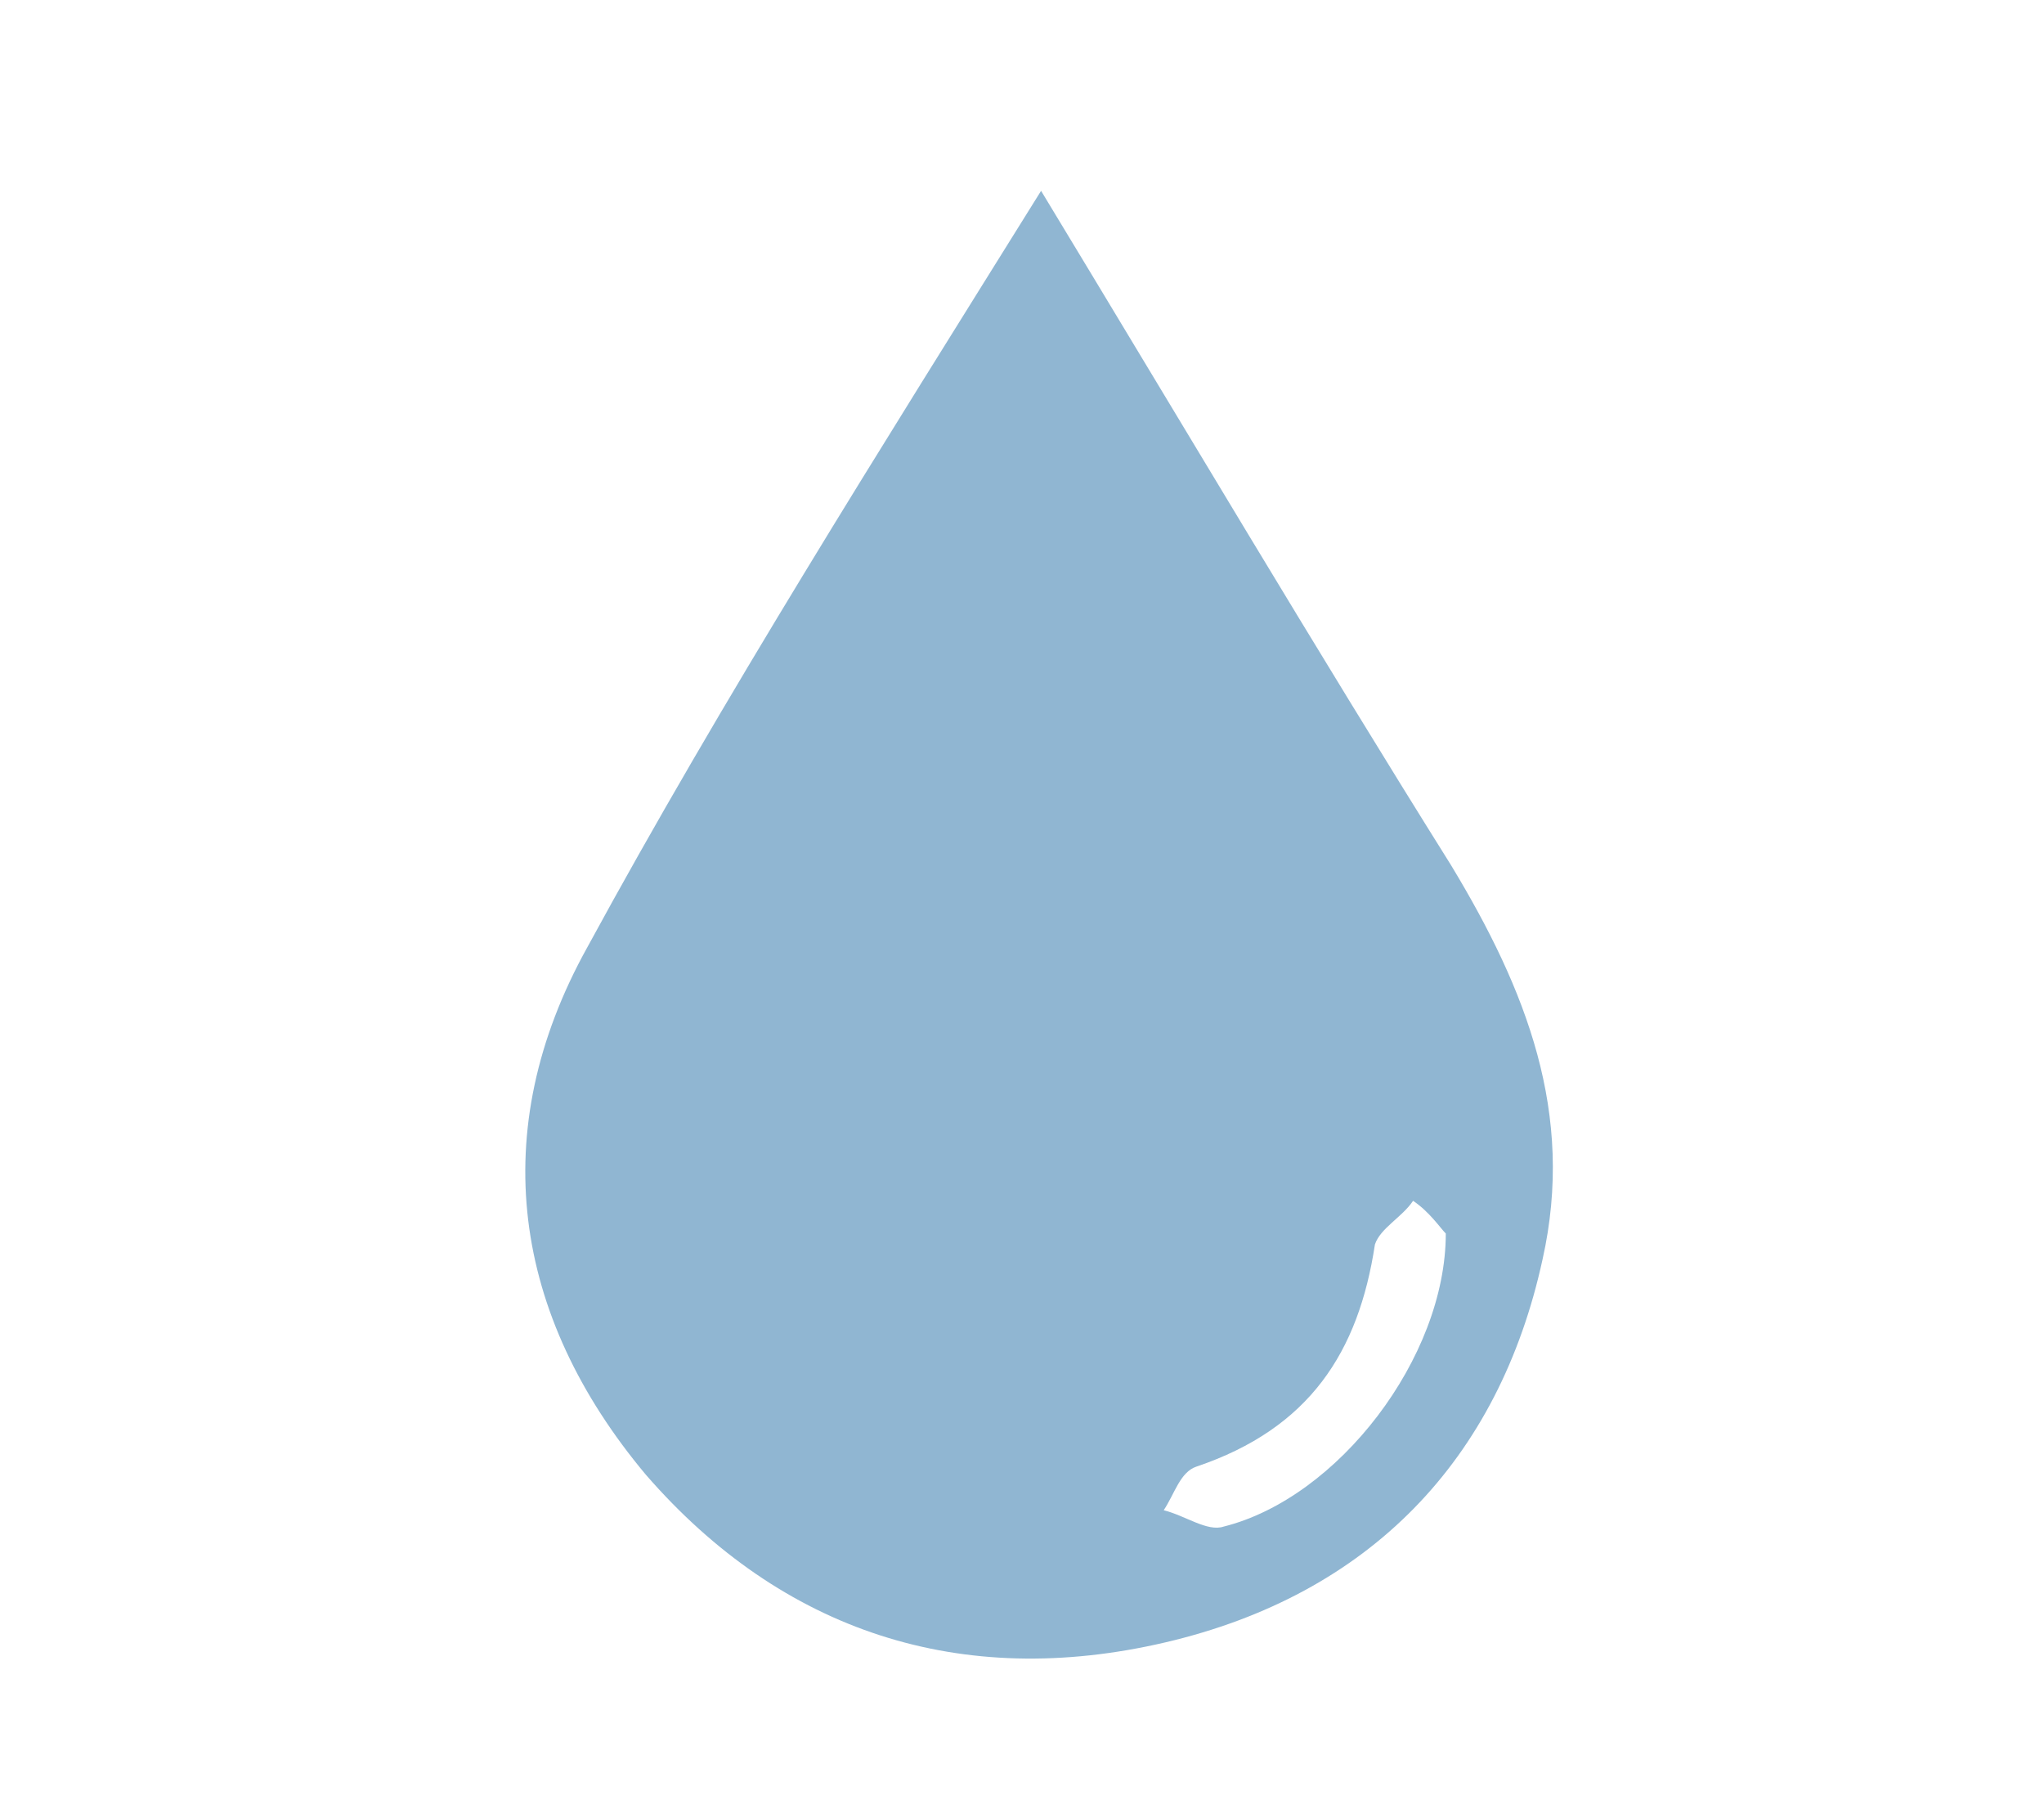 <?xml version="1.0" encoding="utf-8"?>
<!-- Generator: Adobe Illustrator 27.2.0, SVG Export Plug-In . SVG Version: 6.00 Build 0)  -->
<svg version="1.1" id="Layer_1" xmlns="http://www.w3.org/2000/svg" xmlns:xlink="http://www.w3.org/1999/xlink" x="0px" y="0px"
	 viewBox="0 0 150 132.7" style="enable-background:new 0 0 150 132.7;" xml:space="preserve">
<style type="text/css">
	.st0{fill:#90B6D2;}
</style>
<path class="st0" d="M76.4,14c10.3,17,20.2,33.7,30.1,49.5c5.5,9.1,9.1,18.2,6.7,28.9c-3.2,14.7-12.7,24.6-27.7,28.1
	s-28.1-0.8-38.1-12.3C37.6,96.5,35.6,83,43.1,69.5C53,51.3,64.5,33.1,76.4,14z M106.1,90.5c-0.4-0.4-1.2-1.6-2.4-2.4
	c-0.8,1.2-2.4,2-2.8,3.2c-1.2,7.9-4.8,13.5-13.1,16.3c-1.2,0.4-1.6,2-2.4,3.2c1.6,0.4,3.2,1.6,4.4,1.2
	C98.2,109.9,106.1,99.6,106.1,90.5z"/>
</svg>
